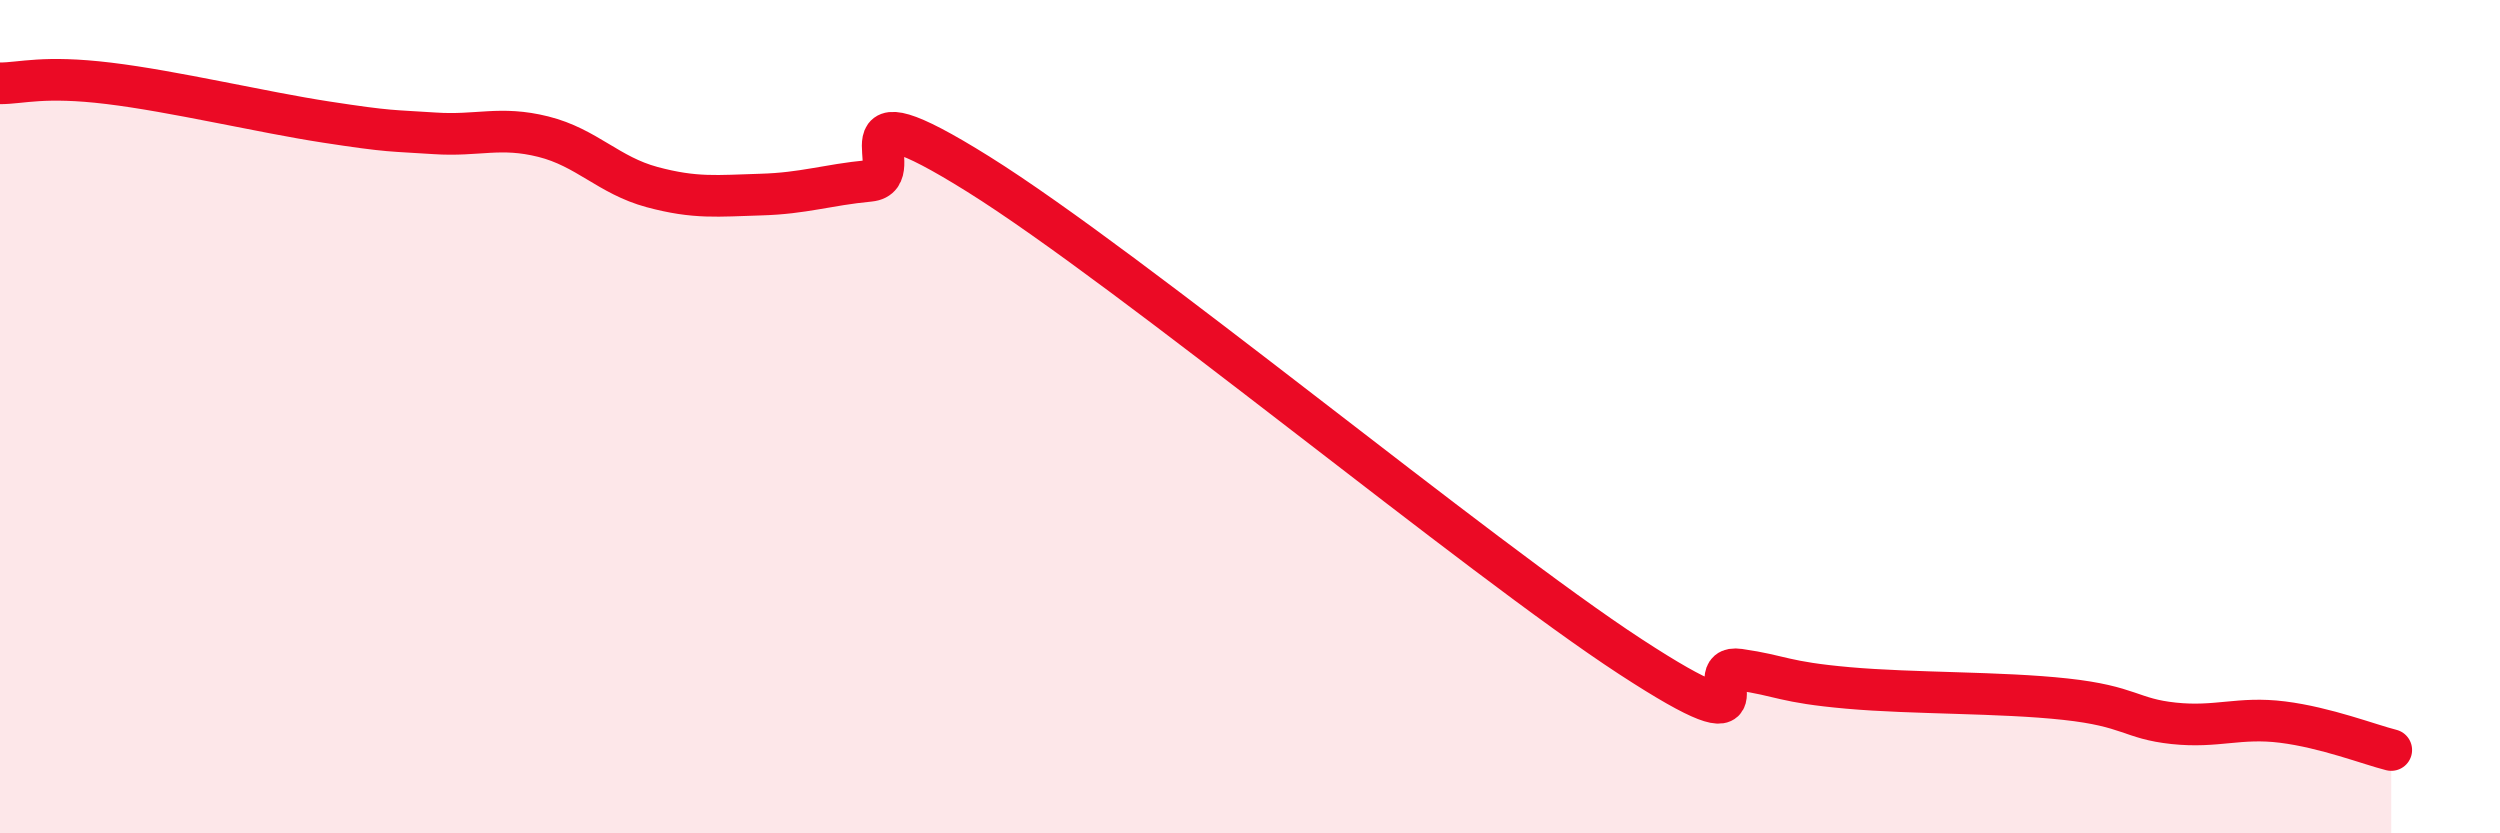 
    <svg width="60" height="20" viewBox="0 0 60 20" xmlns="http://www.w3.org/2000/svg">
      <path
        d="M 0,2 C 0.52,2 1.04,1.81 2.61,2 C 4.18,2.19 6.27,2.69 7.83,2.93 C 9.39,3.17 9.39,3.13 10.43,3.2 C 11.47,3.27 12,3.02 13.04,3.28 C 14.08,3.54 14.61,4.21 15.65,4.49 C 16.69,4.77 17.22,4.7 18.26,4.67 C 19.3,4.64 19.83,4.44 20.87,4.34 C 21.91,4.24 19.83,1.9 23.48,4.18 C 27.13,6.46 35.48,13.38 39.13,15.76 C 42.78,18.14 40.7,15.92 41.74,16.07 C 42.78,16.22 42.78,16.37 44.35,16.51 C 45.92,16.65 48.01,16.61 49.57,16.78 C 51.13,16.95 51.13,17.25 52.17,17.36 C 53.21,17.47 53.74,17.2 54.78,17.33 C 55.82,17.46 56.87,17.87 57.39,18L57.39 20L0 20Z"
        fill="#EB0A25"
        opacity="0.1"
        stroke-linecap="round"
        stroke-linejoin="round"
      />
      <path
        d="M 0,2 C 0.52,2 1.04,1.81 2.61,2 C 4.18,2.19 6.27,2.69 7.83,2.93 C 9.39,3.17 9.39,3.13 10.43,3.2 C 11.47,3.27 12,3.02 13.04,3.28 C 14.08,3.54 14.61,4.21 15.65,4.49 C 16.69,4.77 17.22,4.7 18.26,4.67 C 19.3,4.64 19.83,4.44 20.87,4.34 C 21.91,4.24 19.83,1.9 23.48,4.18 C 27.13,6.46 35.48,13.38 39.13,15.76 C 42.78,18.14 40.7,15.92 41.74,16.07 C 42.78,16.22 42.78,16.37 44.35,16.51 C 45.92,16.65 48.01,16.61 49.57,16.78 C 51.13,16.95 51.13,17.25 52.17,17.36 C 53.21,17.47 53.74,17.2 54.78,17.33 C 55.82,17.46 56.87,17.87 57.39,18"
        stroke="#EB0A25"
        stroke-width="1"
        fill="none"
        stroke-linecap="round"
        stroke-linejoin="round"
      />
    </svg>
  